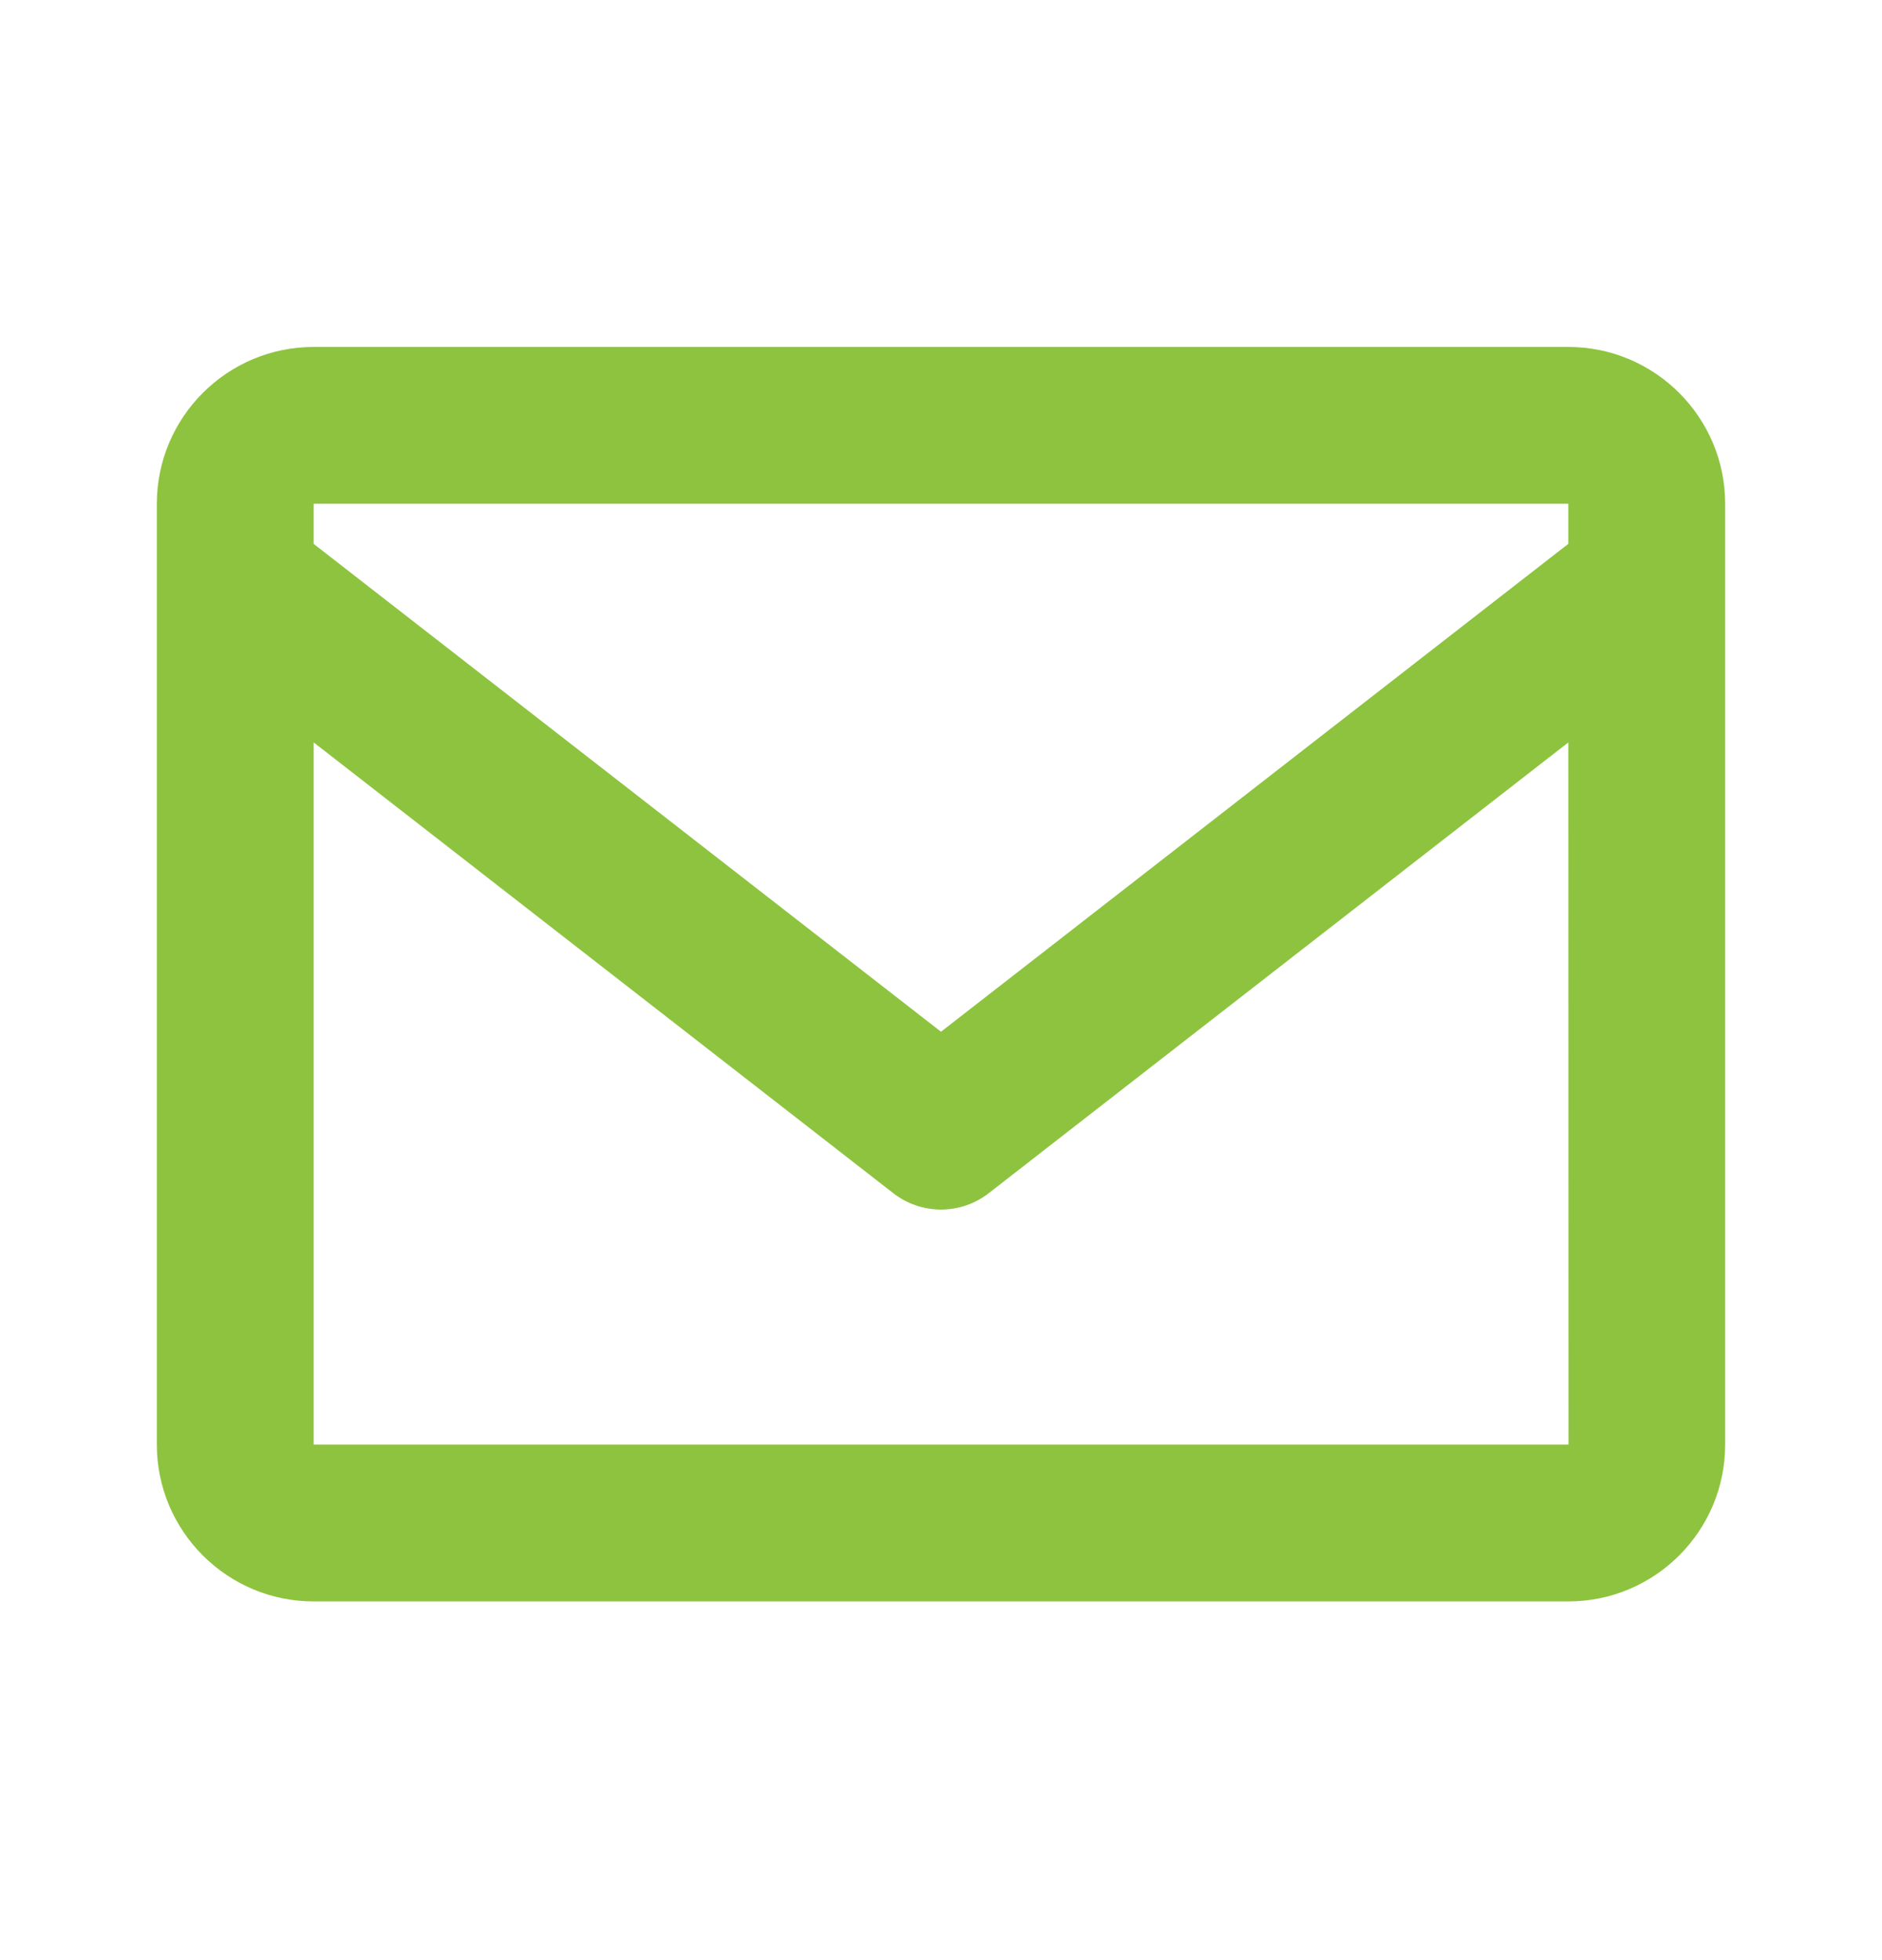 <?xml version="1.0" encoding="UTF-8"?>
<svg xmlns="http://www.w3.org/2000/svg" width="24" height="25" viewBox="0 0 24 25" fill="none">
  <g id="Icon / envelope">
    <path id="icon" d="M20 4.425H4C2.897 4.425 2 5.322 2 6.425V18.425C2 19.528 2.897 20.425 4 20.425H20C21.103 20.425 22 19.528 22 18.425V6.425C22 5.322 21.103 4.425 20 4.425ZM20 6.425V6.936L12 13.159L4 6.937V6.425H20ZM4 18.425V9.469L11.386 15.214C11.561 15.352 11.777 15.427 12 15.427C12.223 15.427 12.439 15.352 12.614 15.214L20 9.469L20.002 18.425H4Z" fill="#8EC33F"></path>
  </g>
</svg>

